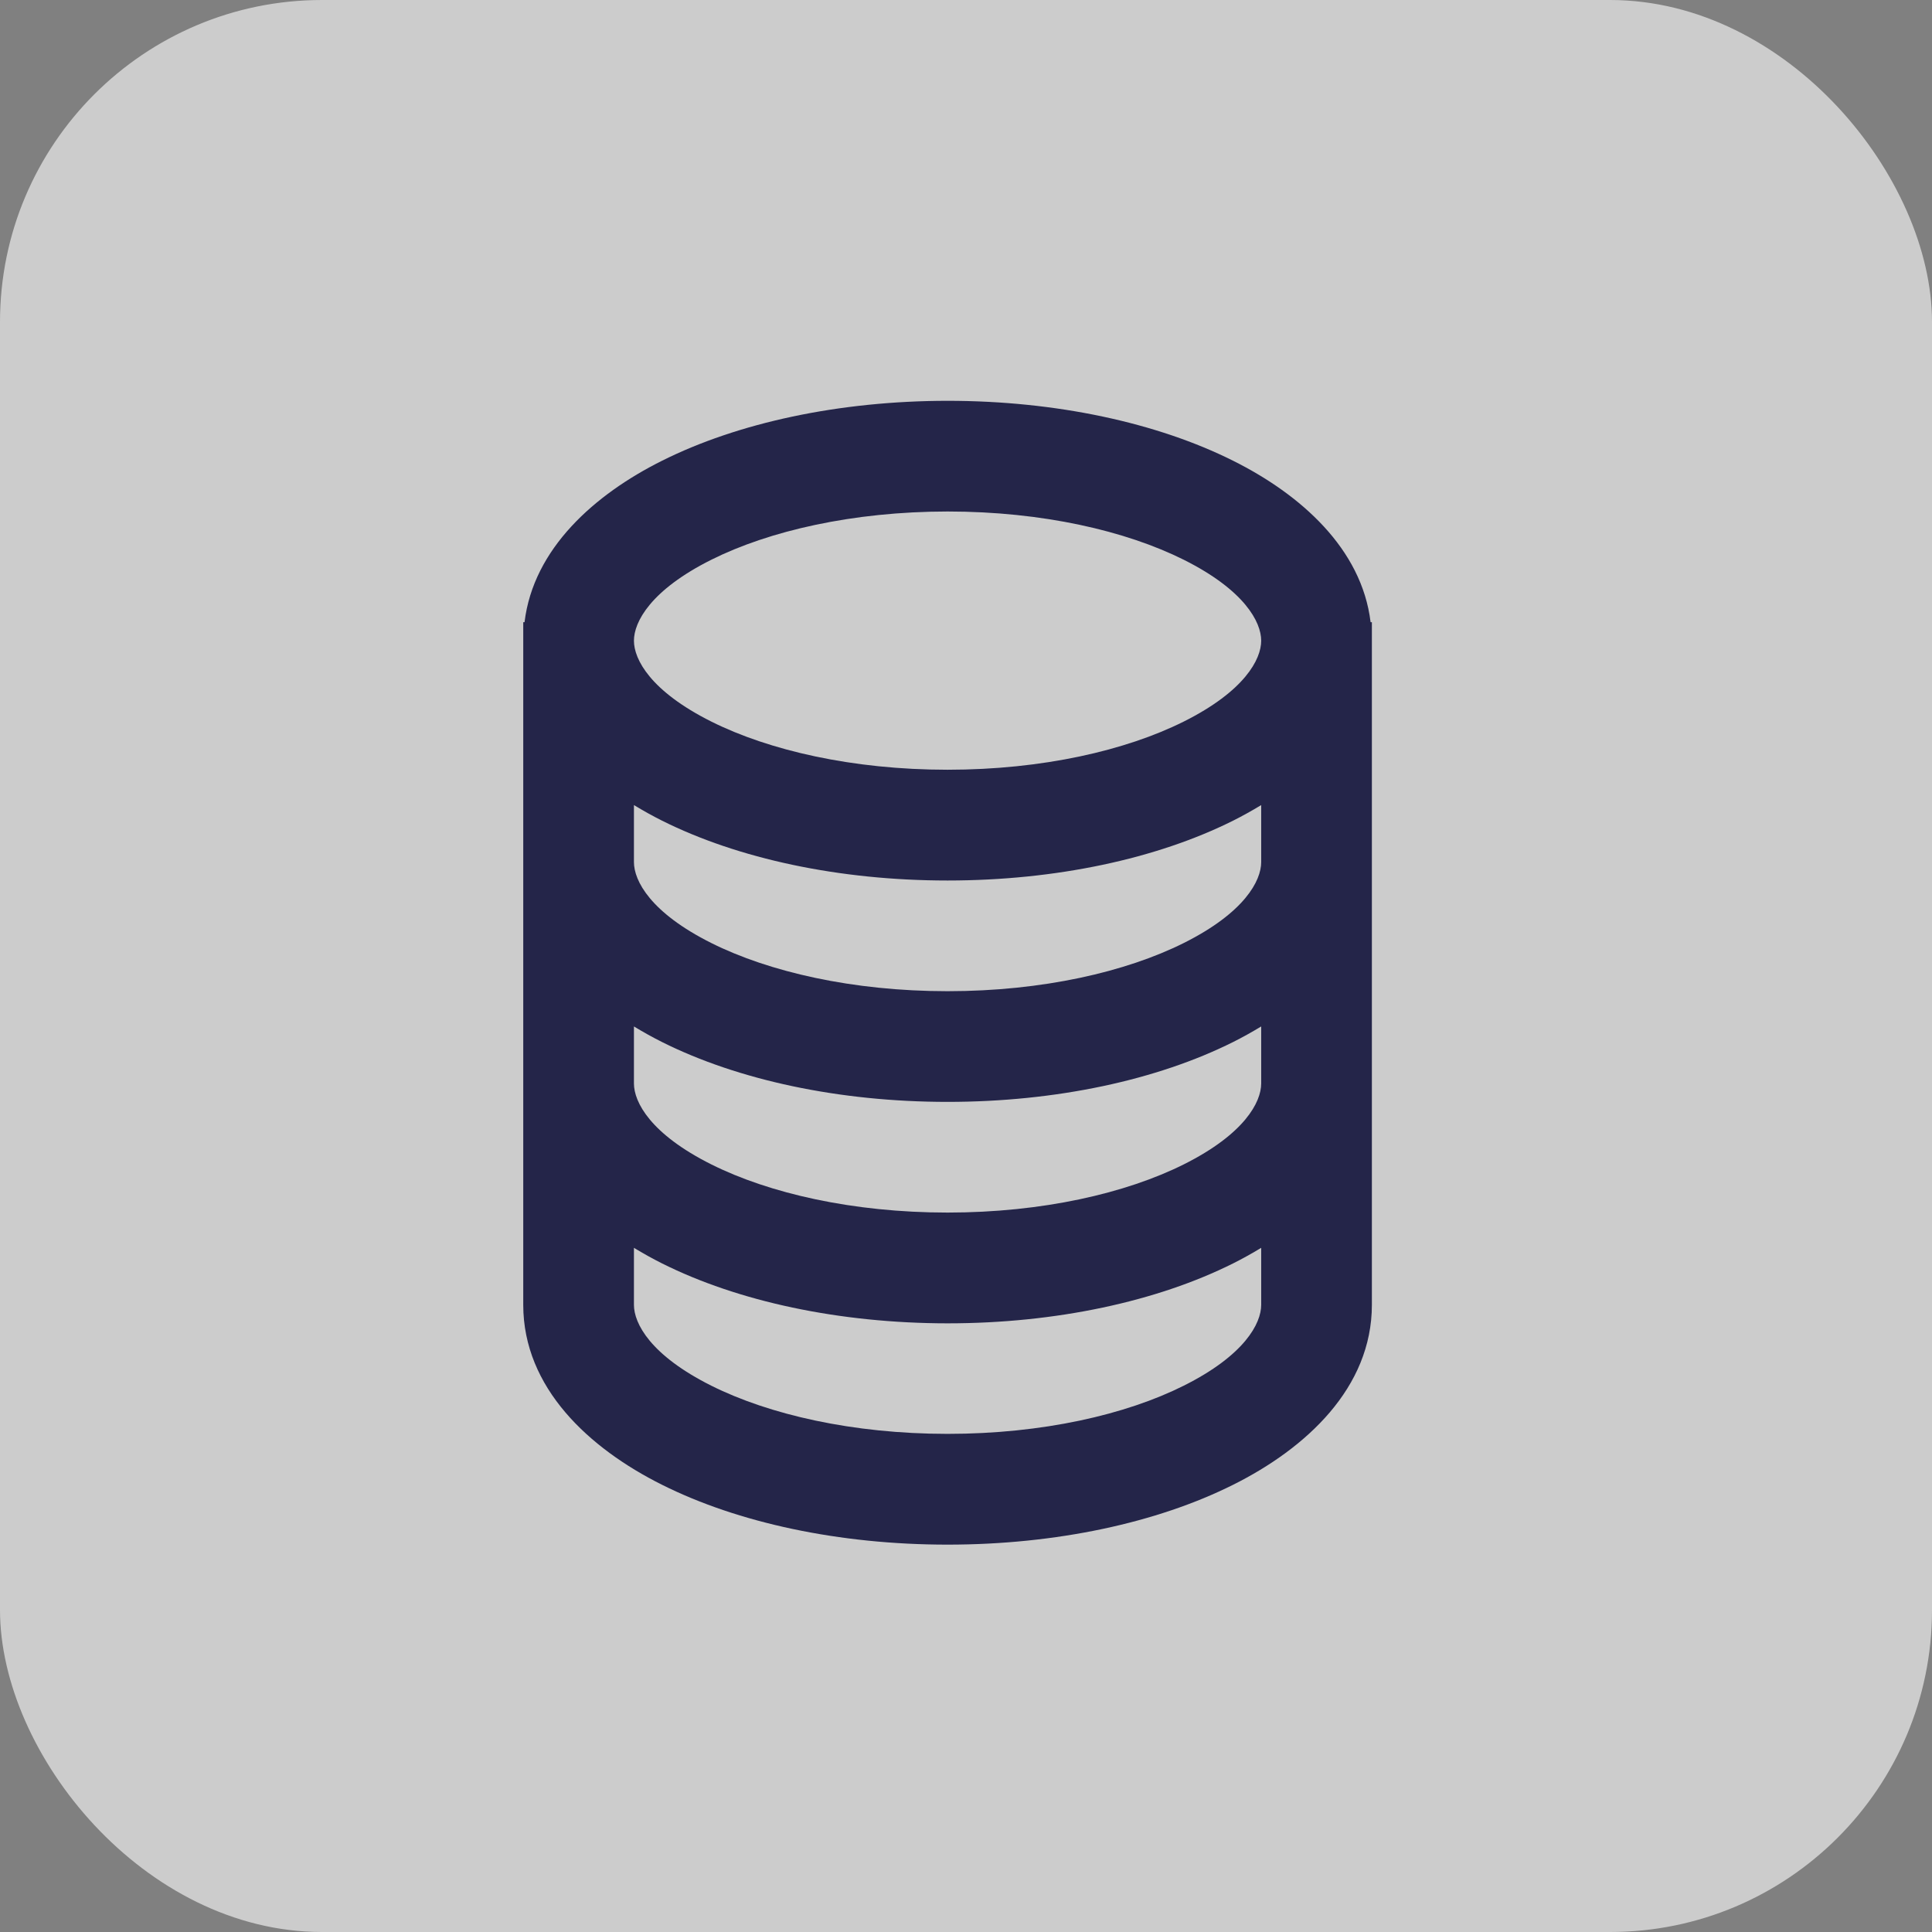 <?xml version="1.0" encoding="utf-8"?>
<svg xmlns="http://www.w3.org/2000/svg" width="24" height="24" viewBox="0 0 24 24" fill="none">
<rect x="0" y="0" width="24" height="24" fill="#808080" stroke="none"/>
<rect width="24" height="24" rx="4" fill="white" fill-opacity="0.6"/>
<path d="M11.771 4.979C13.12 4.979 14.376 5.252 15.319 5.724C16.154 6.141 16.916 6.814 17.026 7.729H17.042V16.209C17.042 17.242 16.222 17.993 15.319 18.444C14.376 18.916 13.12 19.188 11.771 19.188C10.421 19.188 9.166 18.916 8.223 18.444C7.32 17.993 6.5 17.242 6.5 16.209V7.729H6.516C6.626 6.814 7.388 6.141 8.223 5.724C9.166 5.252 10.421 4.98 11.771 4.979ZM15.667 15.501C15.553 15.57 15.437 15.635 15.319 15.694C14.376 16.166 13.12 16.439 11.771 16.439C10.421 16.438 9.166 16.166 8.223 15.694C8.105 15.635 7.989 15.57 7.875 15.501V16.209C7.875 16.441 8.081 16.836 8.837 17.214C9.552 17.571 10.589 17.812 11.771 17.812C12.953 17.812 13.989 17.572 14.704 17.214C15.46 16.836 15.667 16.441 15.667 16.209V15.501ZM15.667 12.751C15.553 12.82 15.437 12.885 15.319 12.944C14.376 13.416 13.12 13.688 11.771 13.688C10.421 13.688 9.166 13.416 8.223 12.944C8.105 12.885 7.989 12.82 7.875 12.751V13.459C7.875 13.691 8.081 14.087 8.837 14.465C9.552 14.822 10.589 15.063 11.771 15.063C12.952 15.063 13.989 14.822 14.704 14.465C15.46 14.087 15.667 13.691 15.667 13.459V12.751ZM15.667 10.001C15.553 10.07 15.437 10.135 15.319 10.194C14.376 10.666 13.12 10.938 11.771 10.938C10.421 10.938 9.166 10.666 8.223 10.194C8.105 10.135 7.989 10.07 7.875 10.001V10.709C7.875 10.941 8.081 11.337 8.837 11.715C9.552 12.072 10.589 12.313 11.771 12.313C12.952 12.313 13.989 12.072 14.704 11.715C15.46 11.337 15.667 10.941 15.667 10.709V10.001ZM11.771 6.354C10.589 6.355 9.552 6.596 8.837 6.953C8.081 7.331 7.875 7.727 7.875 7.959C7.875 8.191 8.081 8.586 8.837 8.964C9.552 9.321 10.589 9.562 11.771 9.562C12.953 9.562 13.989 9.321 14.704 8.964C15.46 8.586 15.667 8.191 15.667 7.959C15.667 7.727 15.46 7.331 14.704 6.953C13.989 6.596 12.953 6.354 11.771 6.354Z" fill="#242549"/>
</svg>